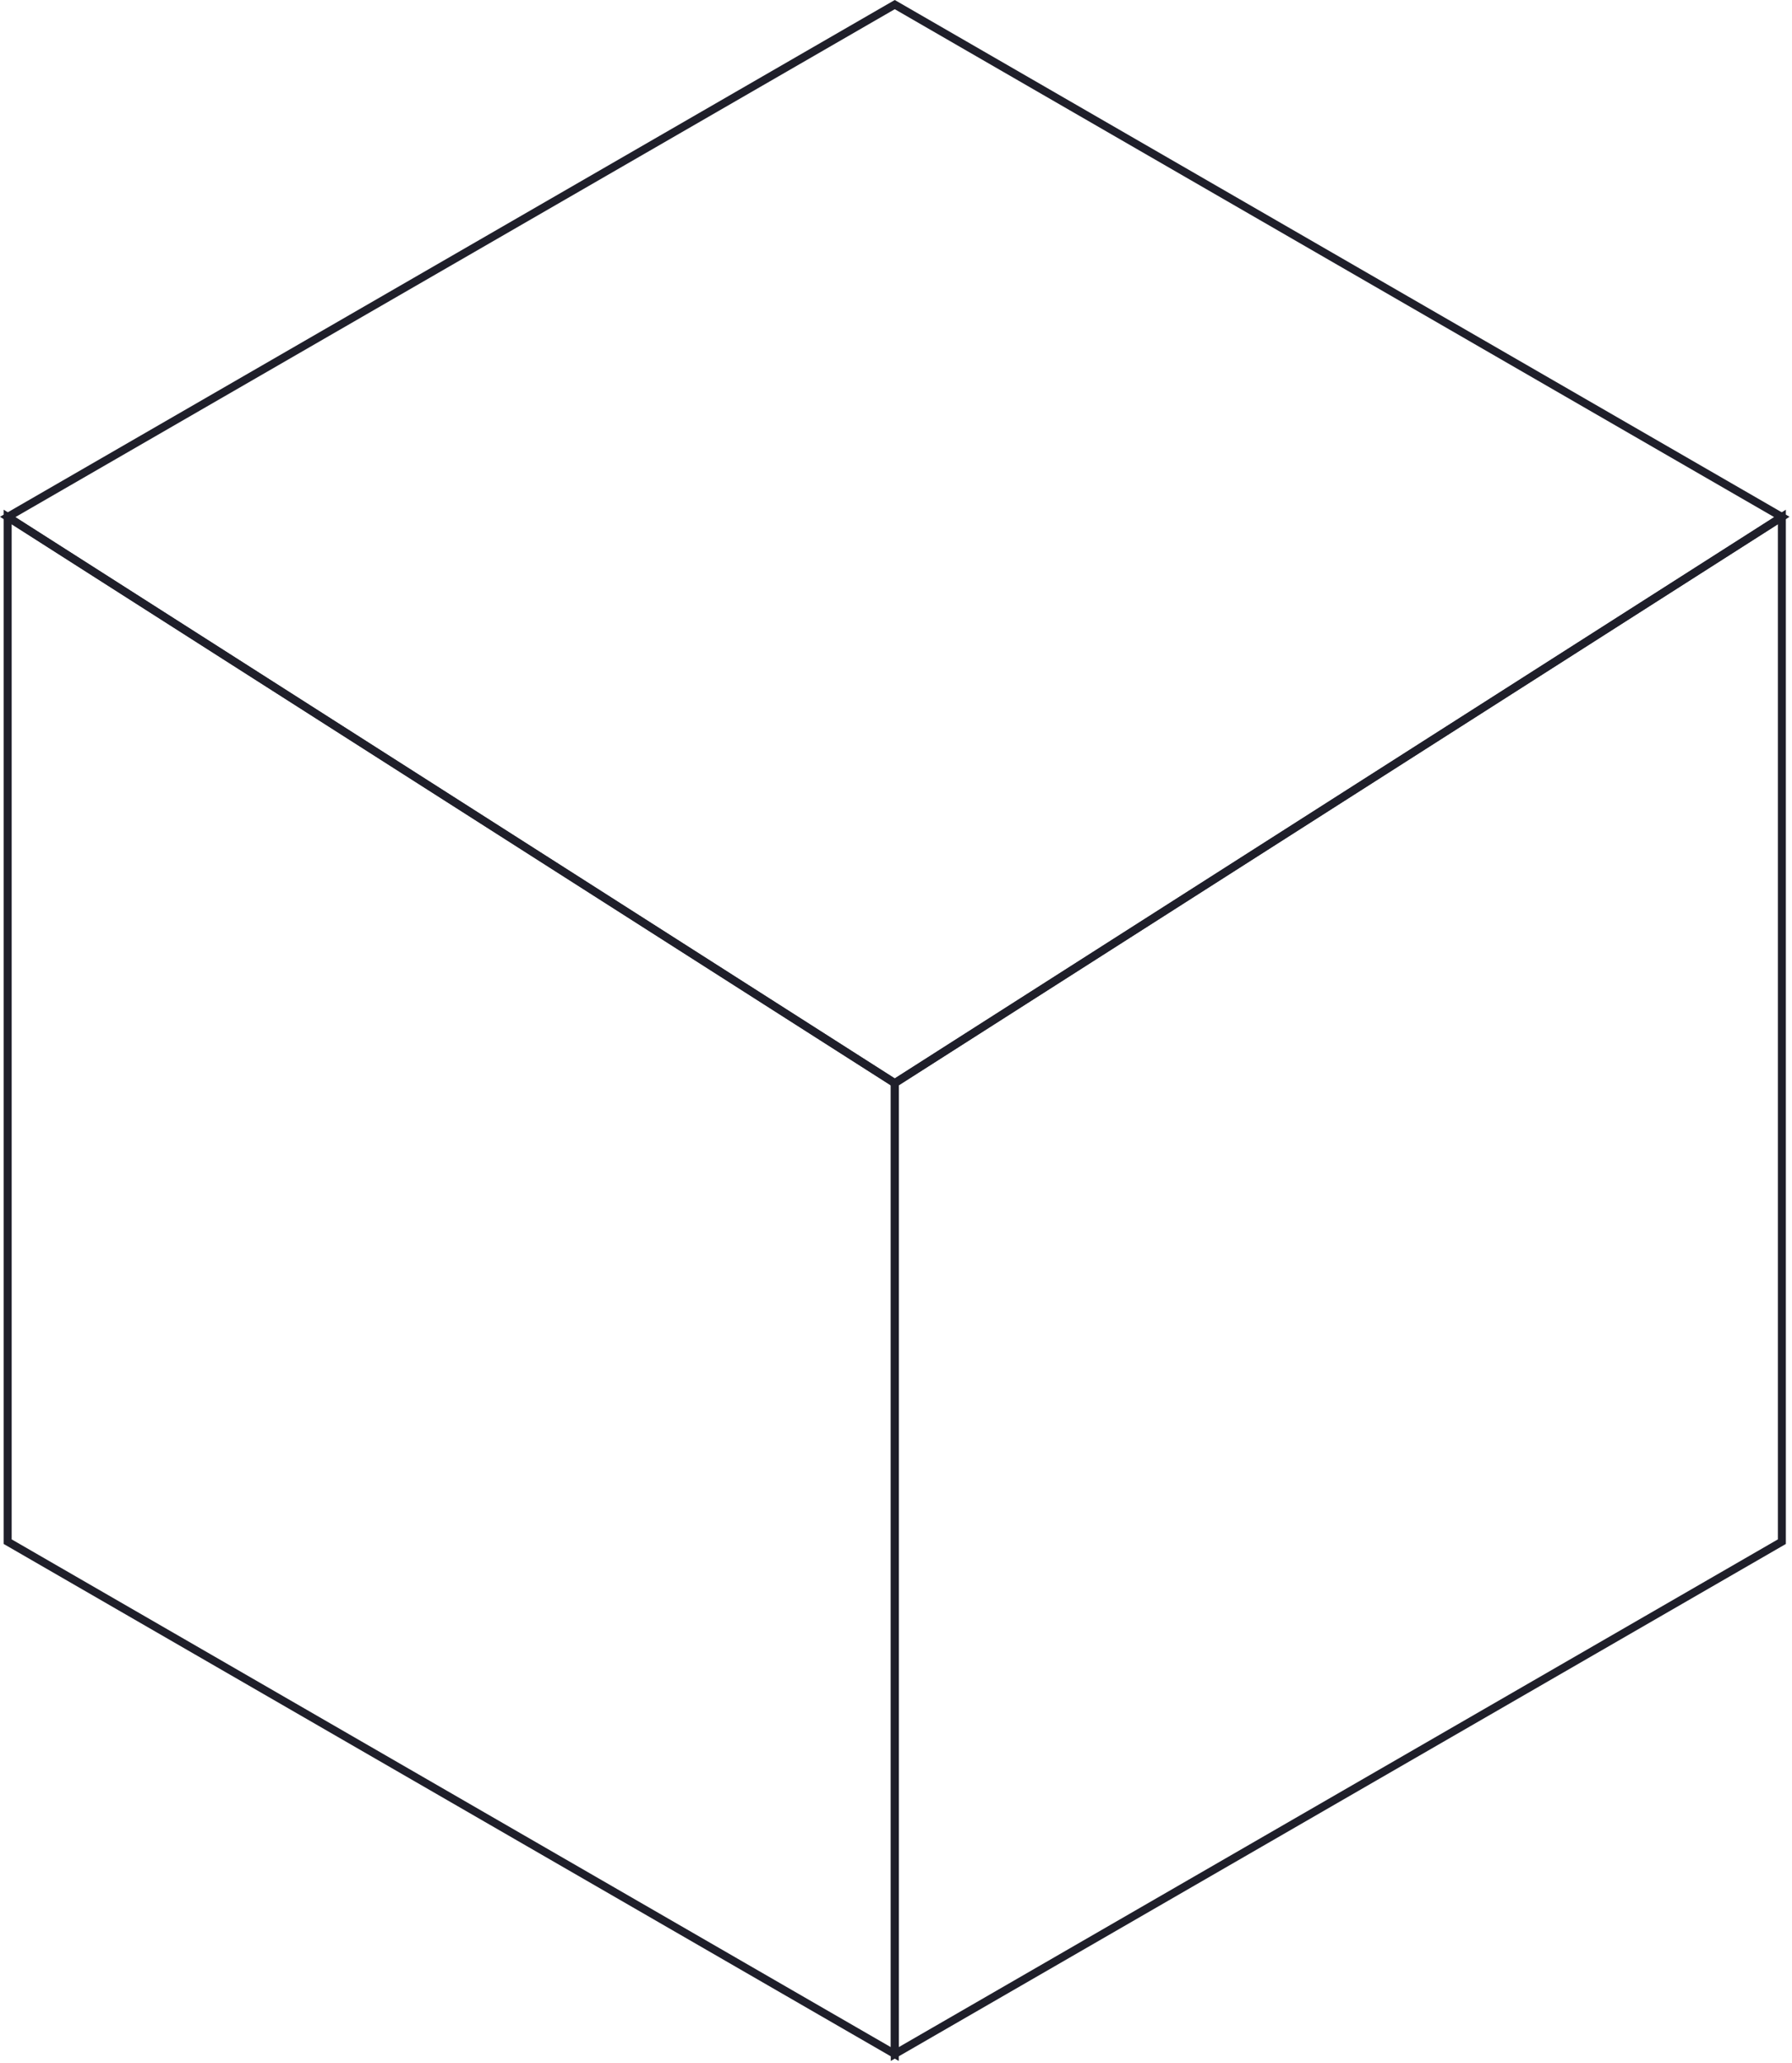 <svg xmlns="http://www.w3.org/2000/svg" width="305" height="351" fill="none"><path d="M152.968 350.641.628 262.688V86.718l152.34 97.195v166.728ZM1.985 261.905l149.627 86.39V184.658L1.985 89.189V261.905Z" fill="#1F1F2A"></path><path d="M152.29 185.091 0 87.925 152.29 0l152.29 87.925-152.29 97.161v.005ZM2.613 87.983 152.29 183.48l149.681-95.497L152.29 1.565 2.613 87.983Z" fill="#1F1F2A"></path><path d="M151.612 350.641V183.913l152.34-97.195v175.97l-.337.195-152.003 87.758Zm1.356-165.983v163.637l149.631-86.39V89.189l-149.631 95.465v.004Z" fill="#1F1F2A"></path></svg>